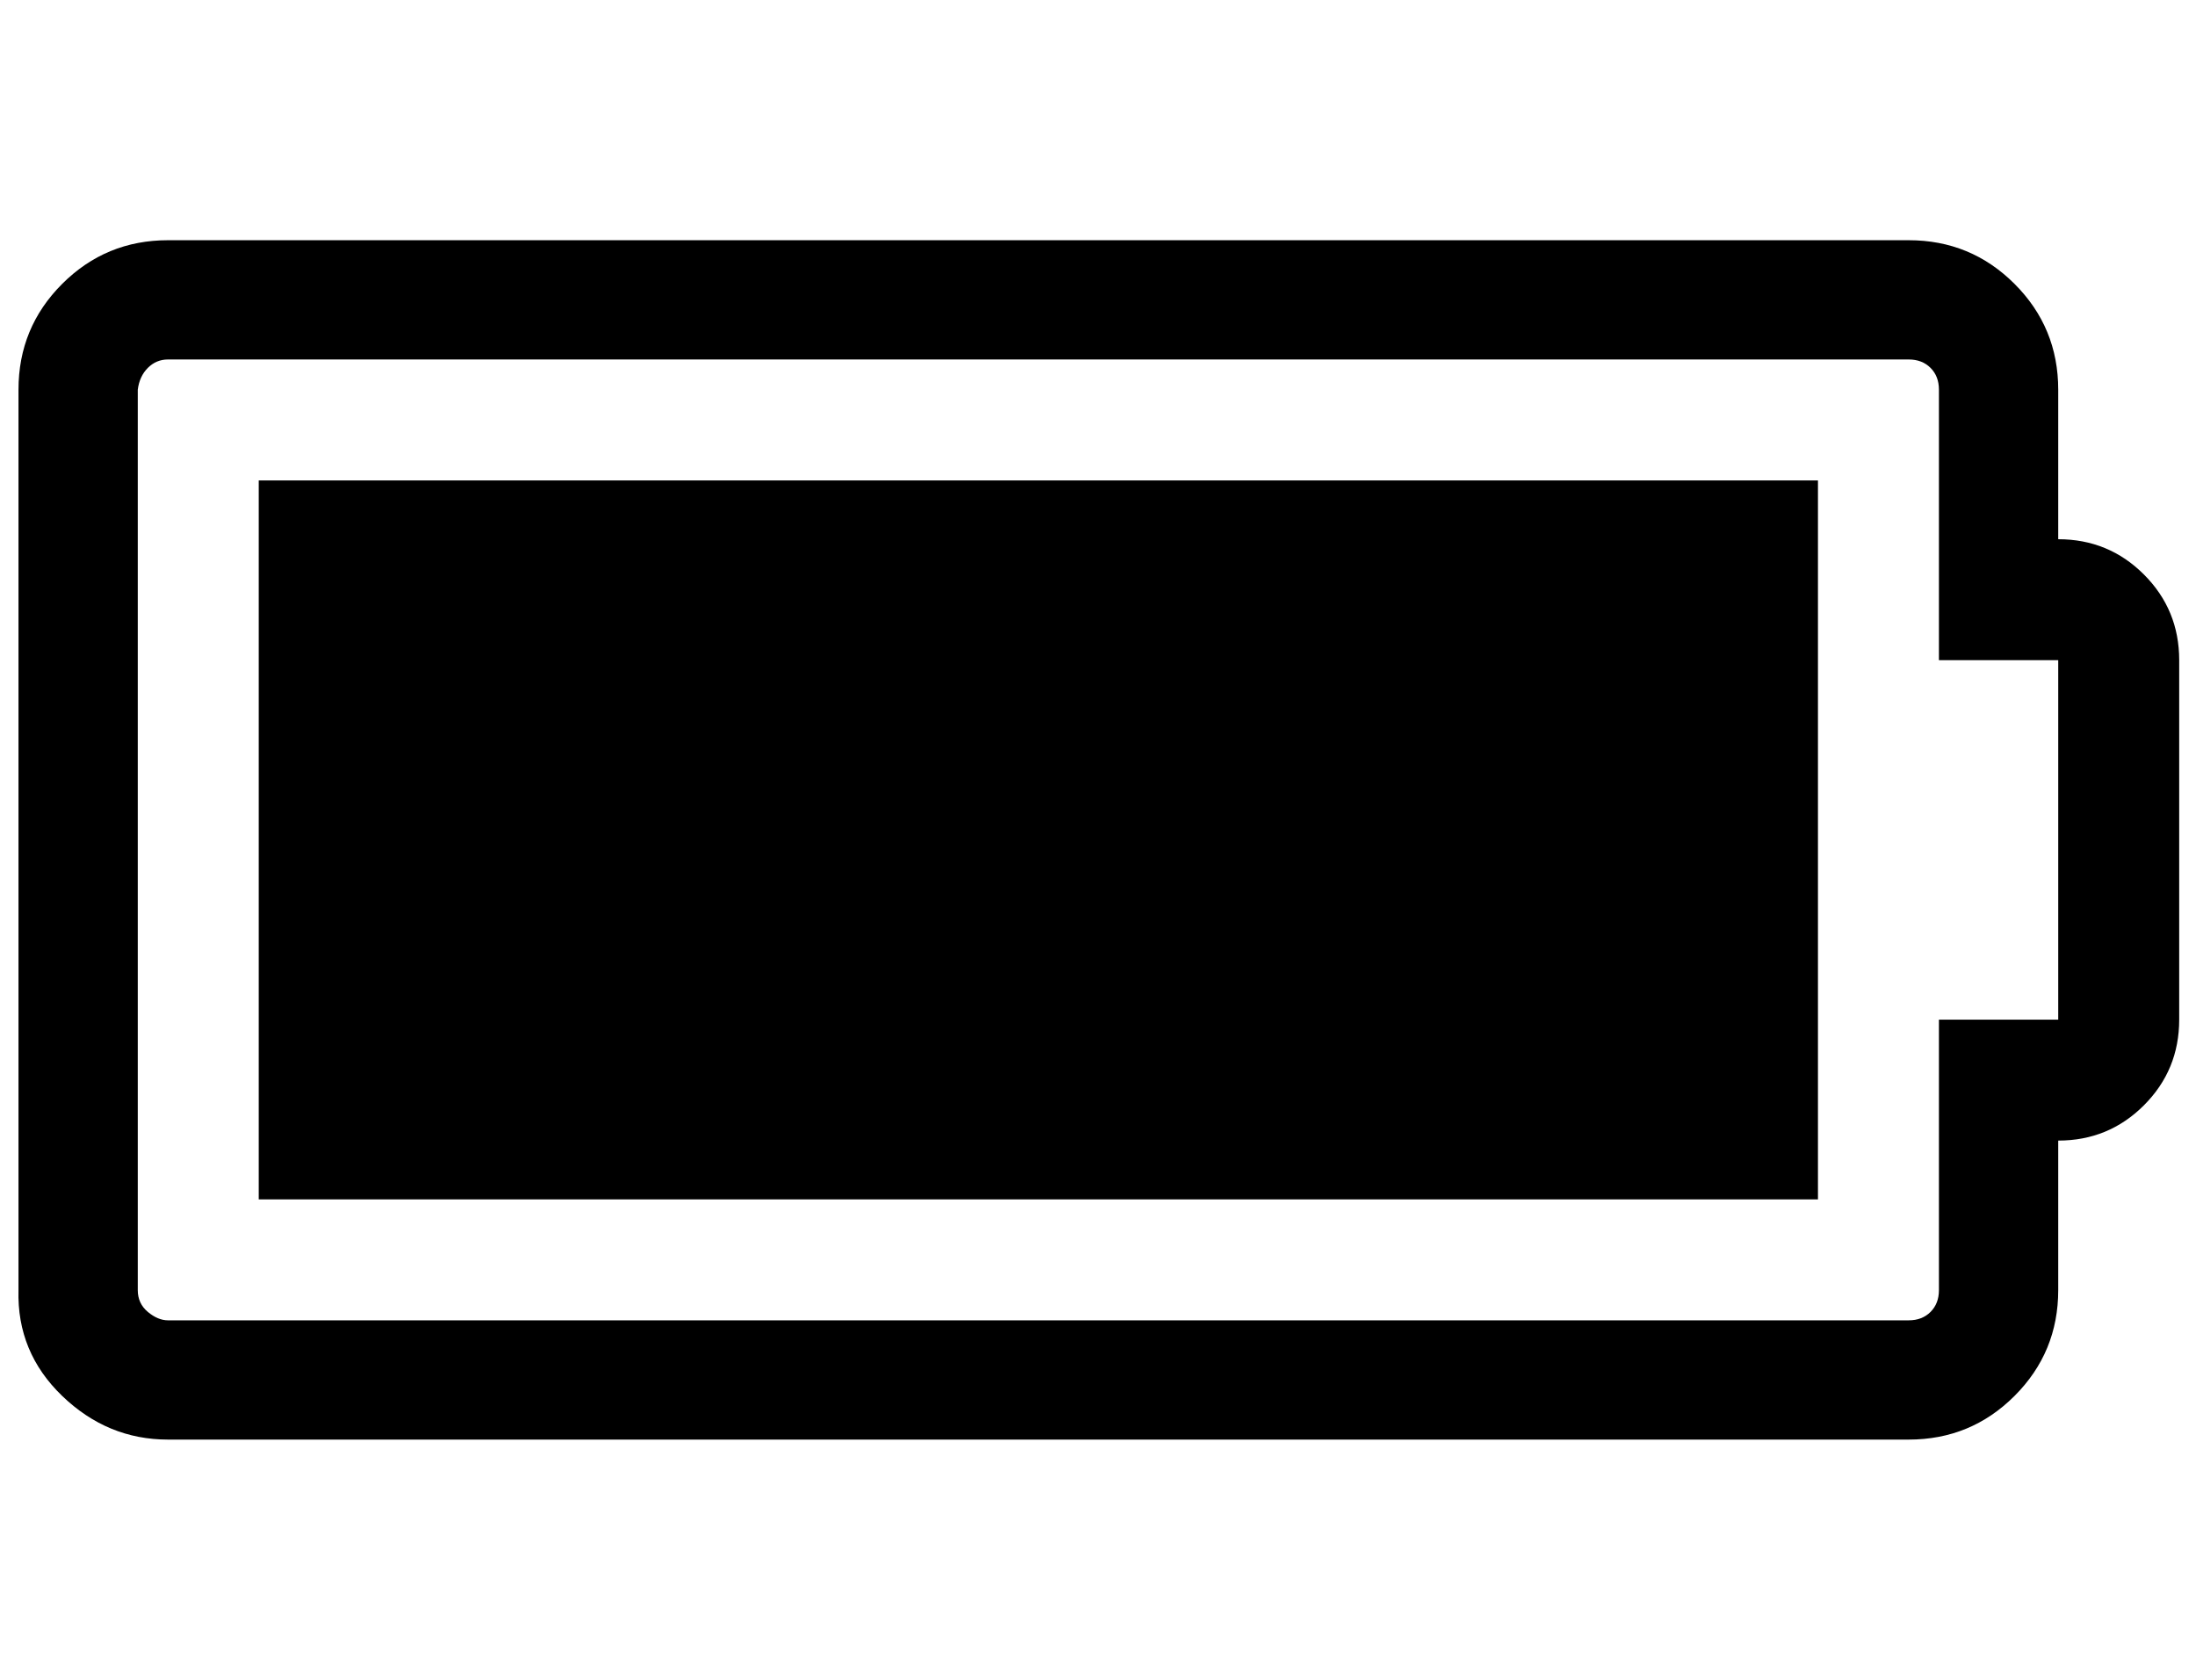 <?xml version="1.0" standalone="no"?>
<!DOCTYPE svg PUBLIC "-//W3C//DTD SVG 1.1//EN" "http://www.w3.org/Graphics/SVG/1.1/DTD/svg11.dtd" >
<svg xmlns="http://www.w3.org/2000/svg" xmlns:xlink="http://www.w3.org/1999/xlink" version="1.1" viewBox="-11 0 1307 1000">
   <path fill="currentColor"
d="M1071 286v428h-928v-428h928zM1143 607h71v-214h-71v-161q0 -8 -5 -13t-13 -5h-1036q-7 0 -12 5t-6 13v536q0 8 6 13t12 5h1036q8 0 13 -5t5 -13v-161zM1286 393v214q0 30 -21 51t-51 21v89q0 37 -26 63t-63 26h-1036q-36 0 -63 -26t-26 -63v-536q0 -37 26 -63t63 -26
h1036q37 0 63 26t26 63v89q30 0 51 21t21 51z" />
</svg>
